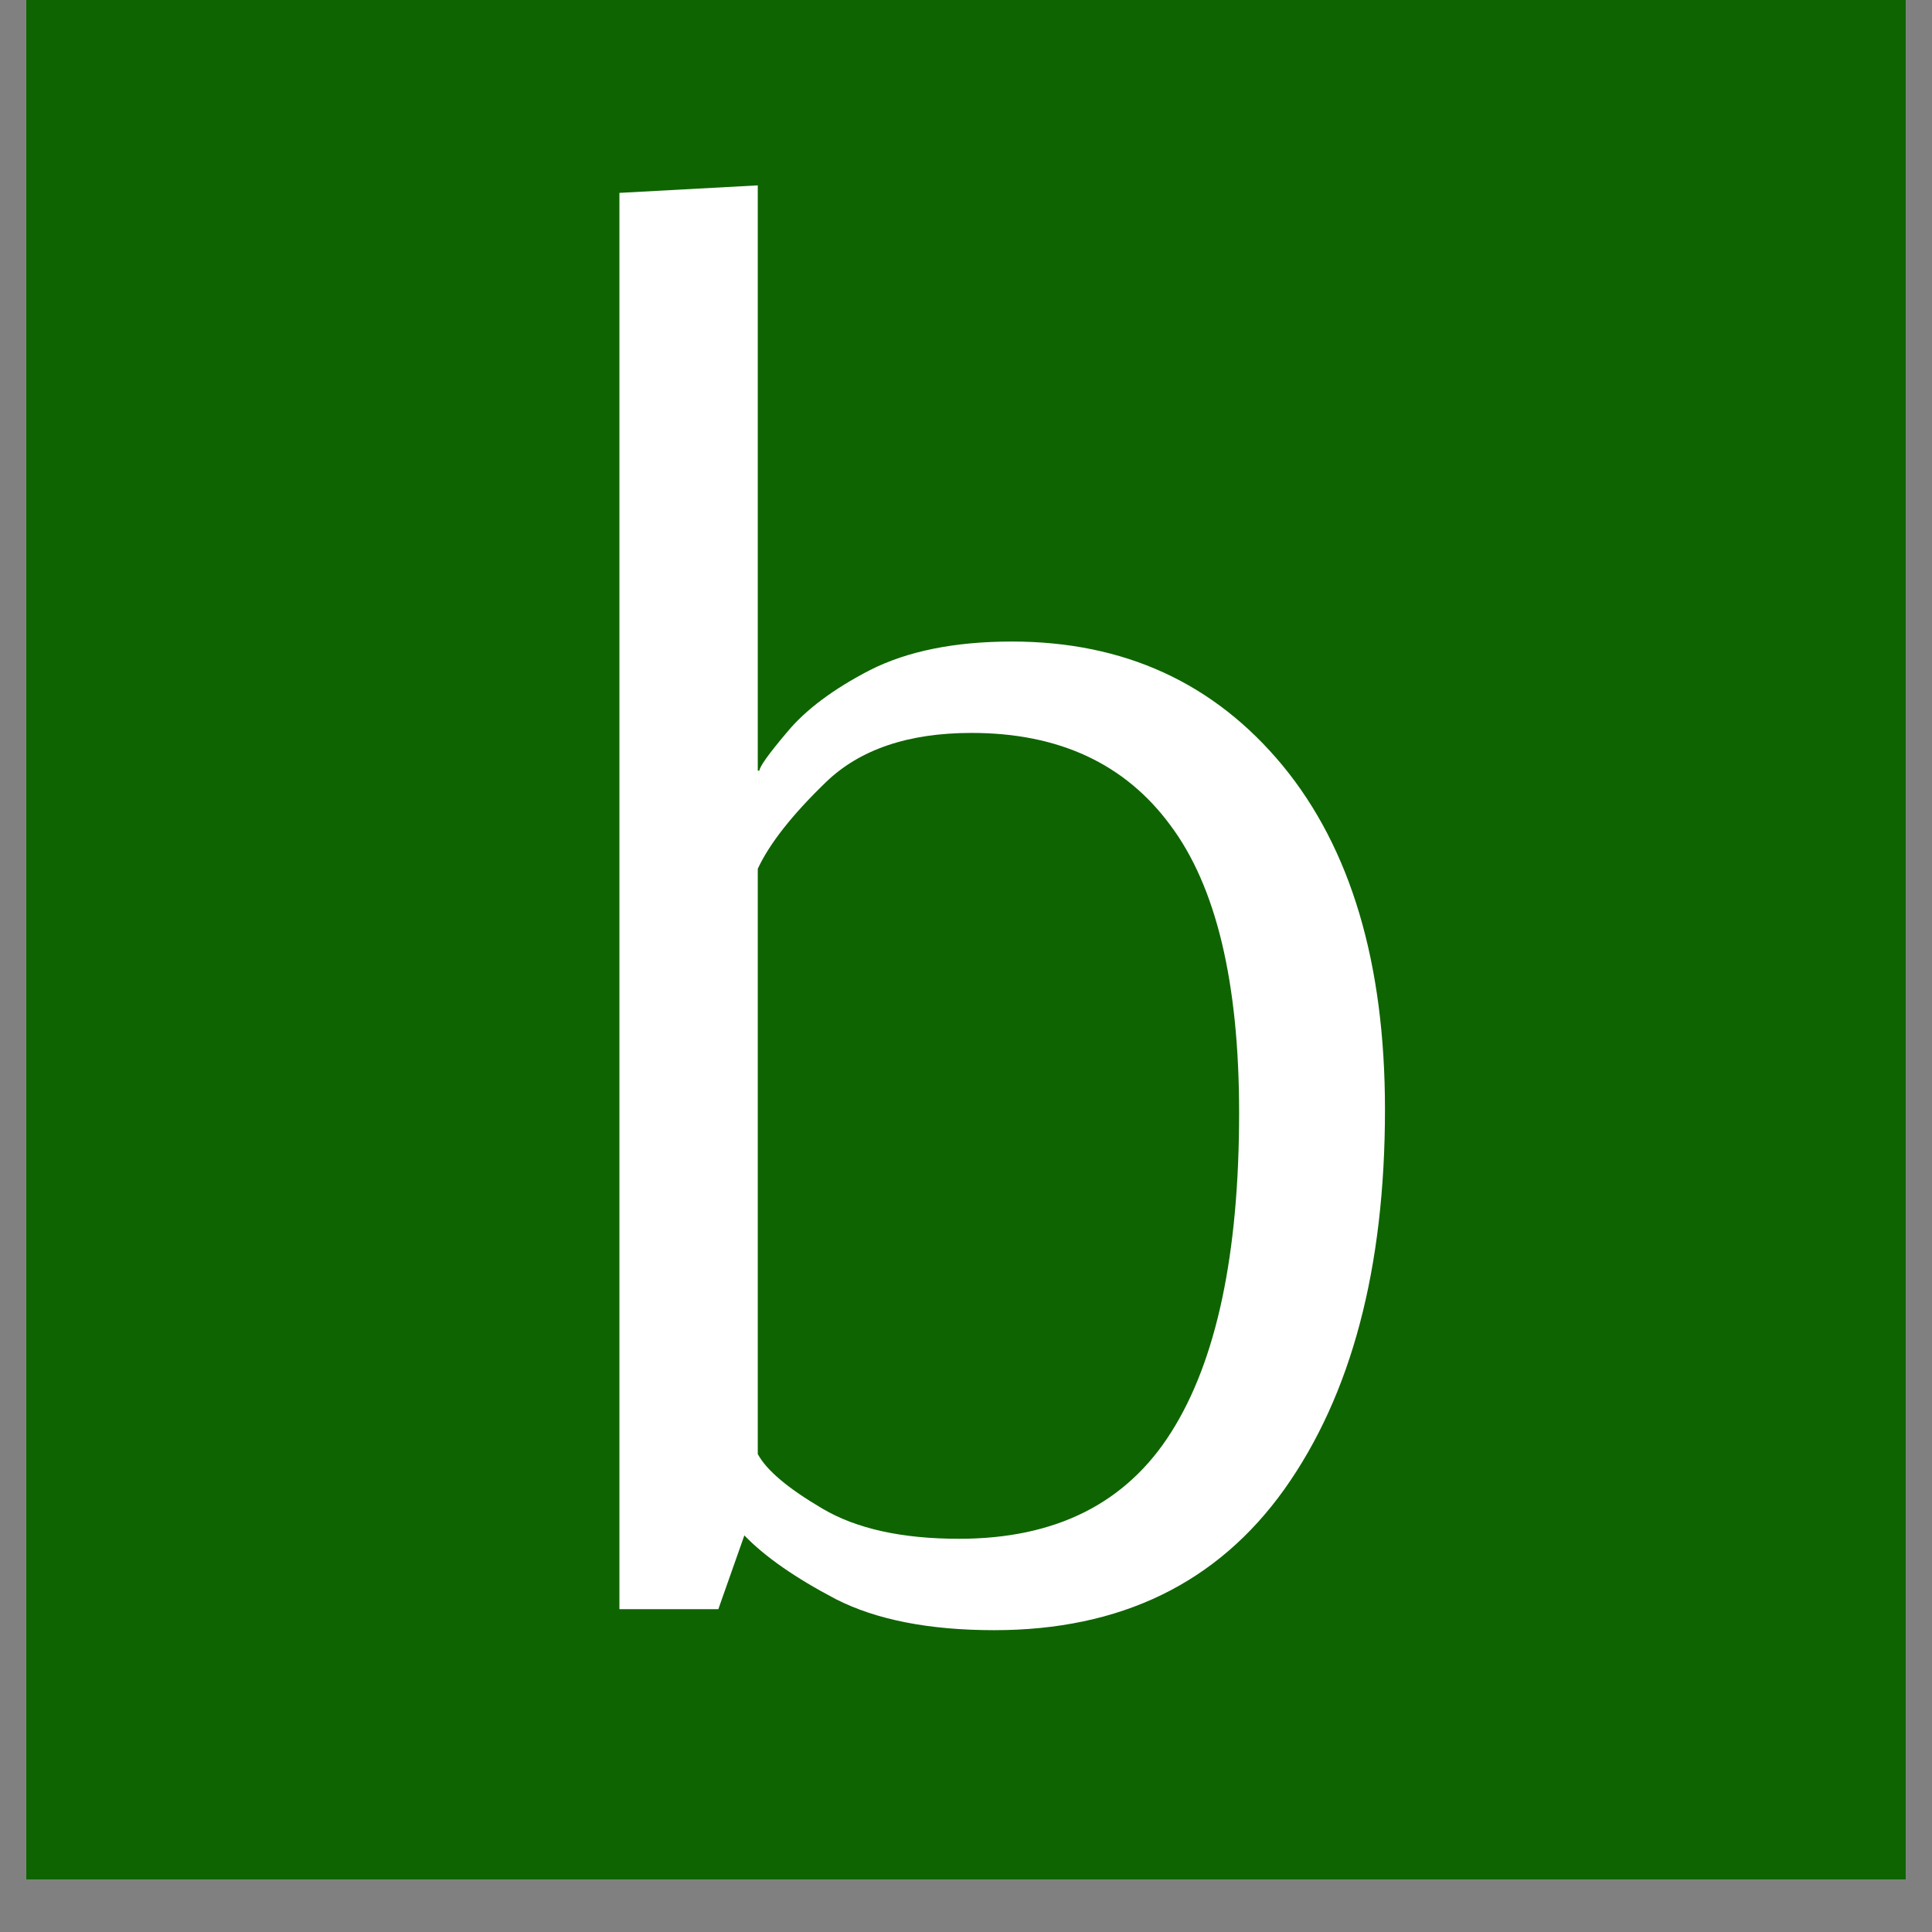<?xml version="1.0" encoding="UTF-8"?> <svg xmlns="http://www.w3.org/2000/svg" xmlns:xlink="http://www.w3.org/1999/xlink" width="48" zoomAndPan="magnify" viewBox="0 0 36 36" height="48" preserveAspectRatio="xMidYMid meet" version="1.0"><rect x="0" y="0" width="36" height="36" fill="#808080" stroke="none"/><defs><g></g><clipPath id="9716309e08"><path d="M 0.488 0 L 35.512 0 L 35.512 35.027 L 0.488 35.027 Z M 0.488 0 " clip-rule="nonzero"></path></clipPath></defs><g clip-path="url(#9716309e08)"><path fill="#ffffff" d="M 0.488 0 L 35.512 0 L 35.512 35.027 L 0.488 35.027 Z M 0.488 0 " fill-opacity="1" fill-rule="nonzero"></path><path fill="#0e6400" d="M 0.488 0 L 35.512 0 L 35.512 35.027 L 0.488 35.027 Z M 0.488 0 " fill-opacity="1" fill-rule="nonzero"></path></g><g fill="#ffffff" fill-opacity="1"><g transform="translate(8.901, 29.985)"><g><path d="M 9.625 0.391 C 8.406 0.391 7.422 0.195 6.672 -0.188 C 5.922 -0.582 5.352 -0.977 4.969 -1.375 L 4.484 0 L 2.641 0 L 2.641 -26.391 L 5.219 -26.531 L 5.219 -15.625 L 5.25 -15.625 C 5.25 -15.695 5.422 -15.938 5.766 -16.344 C 6.109 -16.758 6.625 -17.145 7.312 -17.5 C 8.008 -17.852 8.891 -18.031 9.953 -18.031 C 12.047 -18.031 13.727 -17.258 15 -15.719 C 16.27 -14.176 16.906 -12.039 16.906 -9.312 C 16.906 -6.352 16.281 -3.992 15.031 -2.234 C 13.781 -0.484 11.977 0.391 9.625 0.391 Z M 8.969 -1.312 C 10.77 -1.312 12.086 -1.973 12.922 -3.297 C 13.766 -4.629 14.188 -6.613 14.188 -9.25 C 14.188 -11.688 13.758 -13.473 12.906 -14.609 C 12.062 -15.754 10.828 -16.328 9.203 -16.328 C 8.023 -16.328 7.117 -16.02 6.484 -15.406 C 5.859 -14.801 5.438 -14.266 5.219 -13.797 L 5.219 -2.891 C 5.383 -2.586 5.785 -2.25 6.422 -1.875 C 7.055 -1.5 7.906 -1.312 8.969 -1.312 Z M 8.969 -1.312 "></path></g></g></g></svg> 